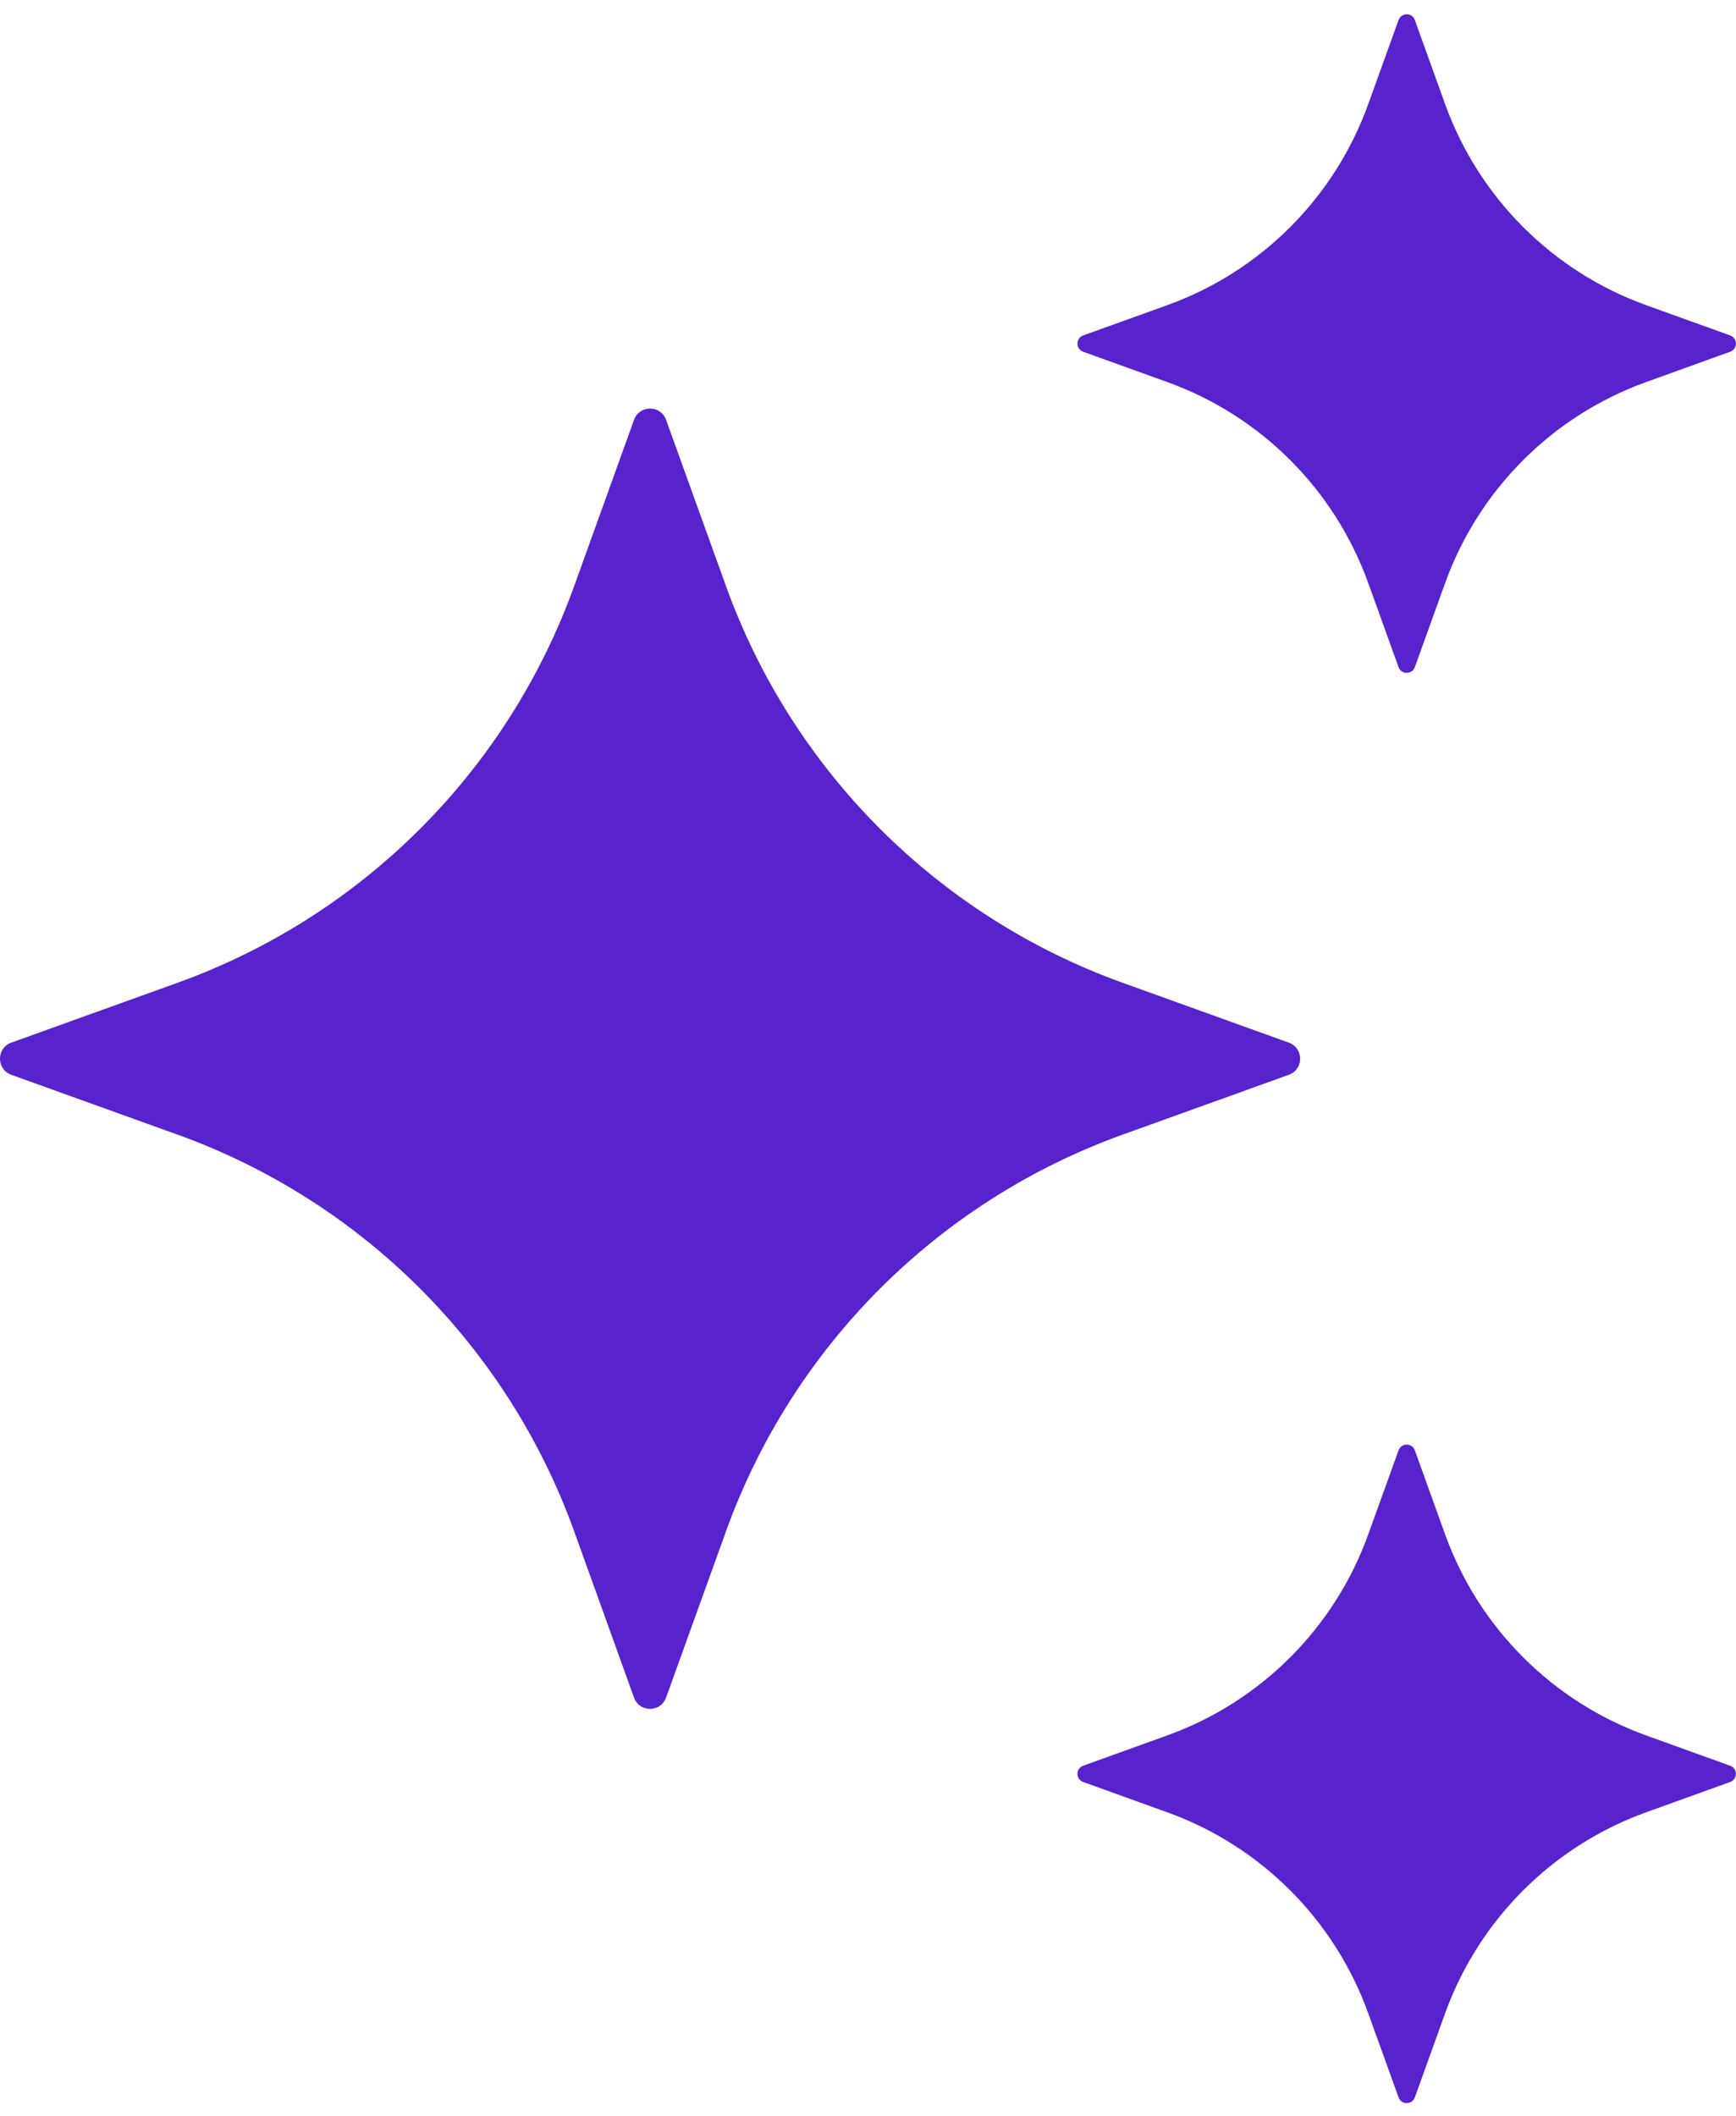 <svg width="32" height="39" viewBox="0 0 32 39" fill="none" xmlns="http://www.w3.org/2000/svg">
<path d="M12.278 7.739L13.383 10.805C14.609 14.208 17.289 16.888 20.692 18.114L23.758 19.218C24.035 19.319 24.035 19.711 23.758 19.81L20.692 20.914C17.289 22.14 14.609 24.82 13.383 28.223L12.278 31.29C12.178 31.566 11.786 31.566 11.687 31.29L10.583 28.223C9.357 24.82 6.677 22.14 3.274 20.914L0.207 19.81C-0.069 19.709 -0.069 19.317 0.207 19.218L3.274 18.114C6.677 16.888 9.357 14.208 10.583 10.805L11.687 7.739C11.786 7.461 12.178 7.461 12.278 7.739Z" fill="#5822CC"/>
<path d="M26.08 0.37L26.639 1.922C27.261 3.645 28.618 5.002 30.341 5.624L31.893 6.183C32.033 6.234 32.033 6.432 31.893 6.483L30.341 7.043C28.618 7.664 27.261 9.021 26.639 10.744L26.08 12.297C26.029 12.437 25.831 12.437 25.78 12.297L25.22 10.744C24.599 9.021 23.242 7.664 21.519 7.043L19.966 6.483C19.826 6.432 19.826 6.234 19.966 6.183L21.519 5.624C23.242 5.002 24.599 3.645 25.22 1.922L25.78 0.37C25.831 0.228 26.03 0.228 26.08 0.37Z" fill="#5822CC"/>
<path d="M26.08 26.732L26.639 28.285C27.261 30.007 28.618 31.364 30.341 31.986L31.893 32.546C32.033 32.596 32.033 32.794 31.893 32.845L30.341 33.405C28.618 34.026 27.261 35.384 26.639 37.106L26.08 38.659C26.029 38.799 25.831 38.799 25.78 38.659L25.22 37.106C24.599 35.384 23.242 34.026 21.519 33.405L19.966 32.845C19.826 32.794 19.826 32.596 19.966 32.546L21.519 31.986C23.242 31.364 24.599 30.007 25.22 28.285L25.78 26.732C25.831 26.592 26.03 26.592 26.08 26.732Z" fill="#5822CC"/>
</svg>
